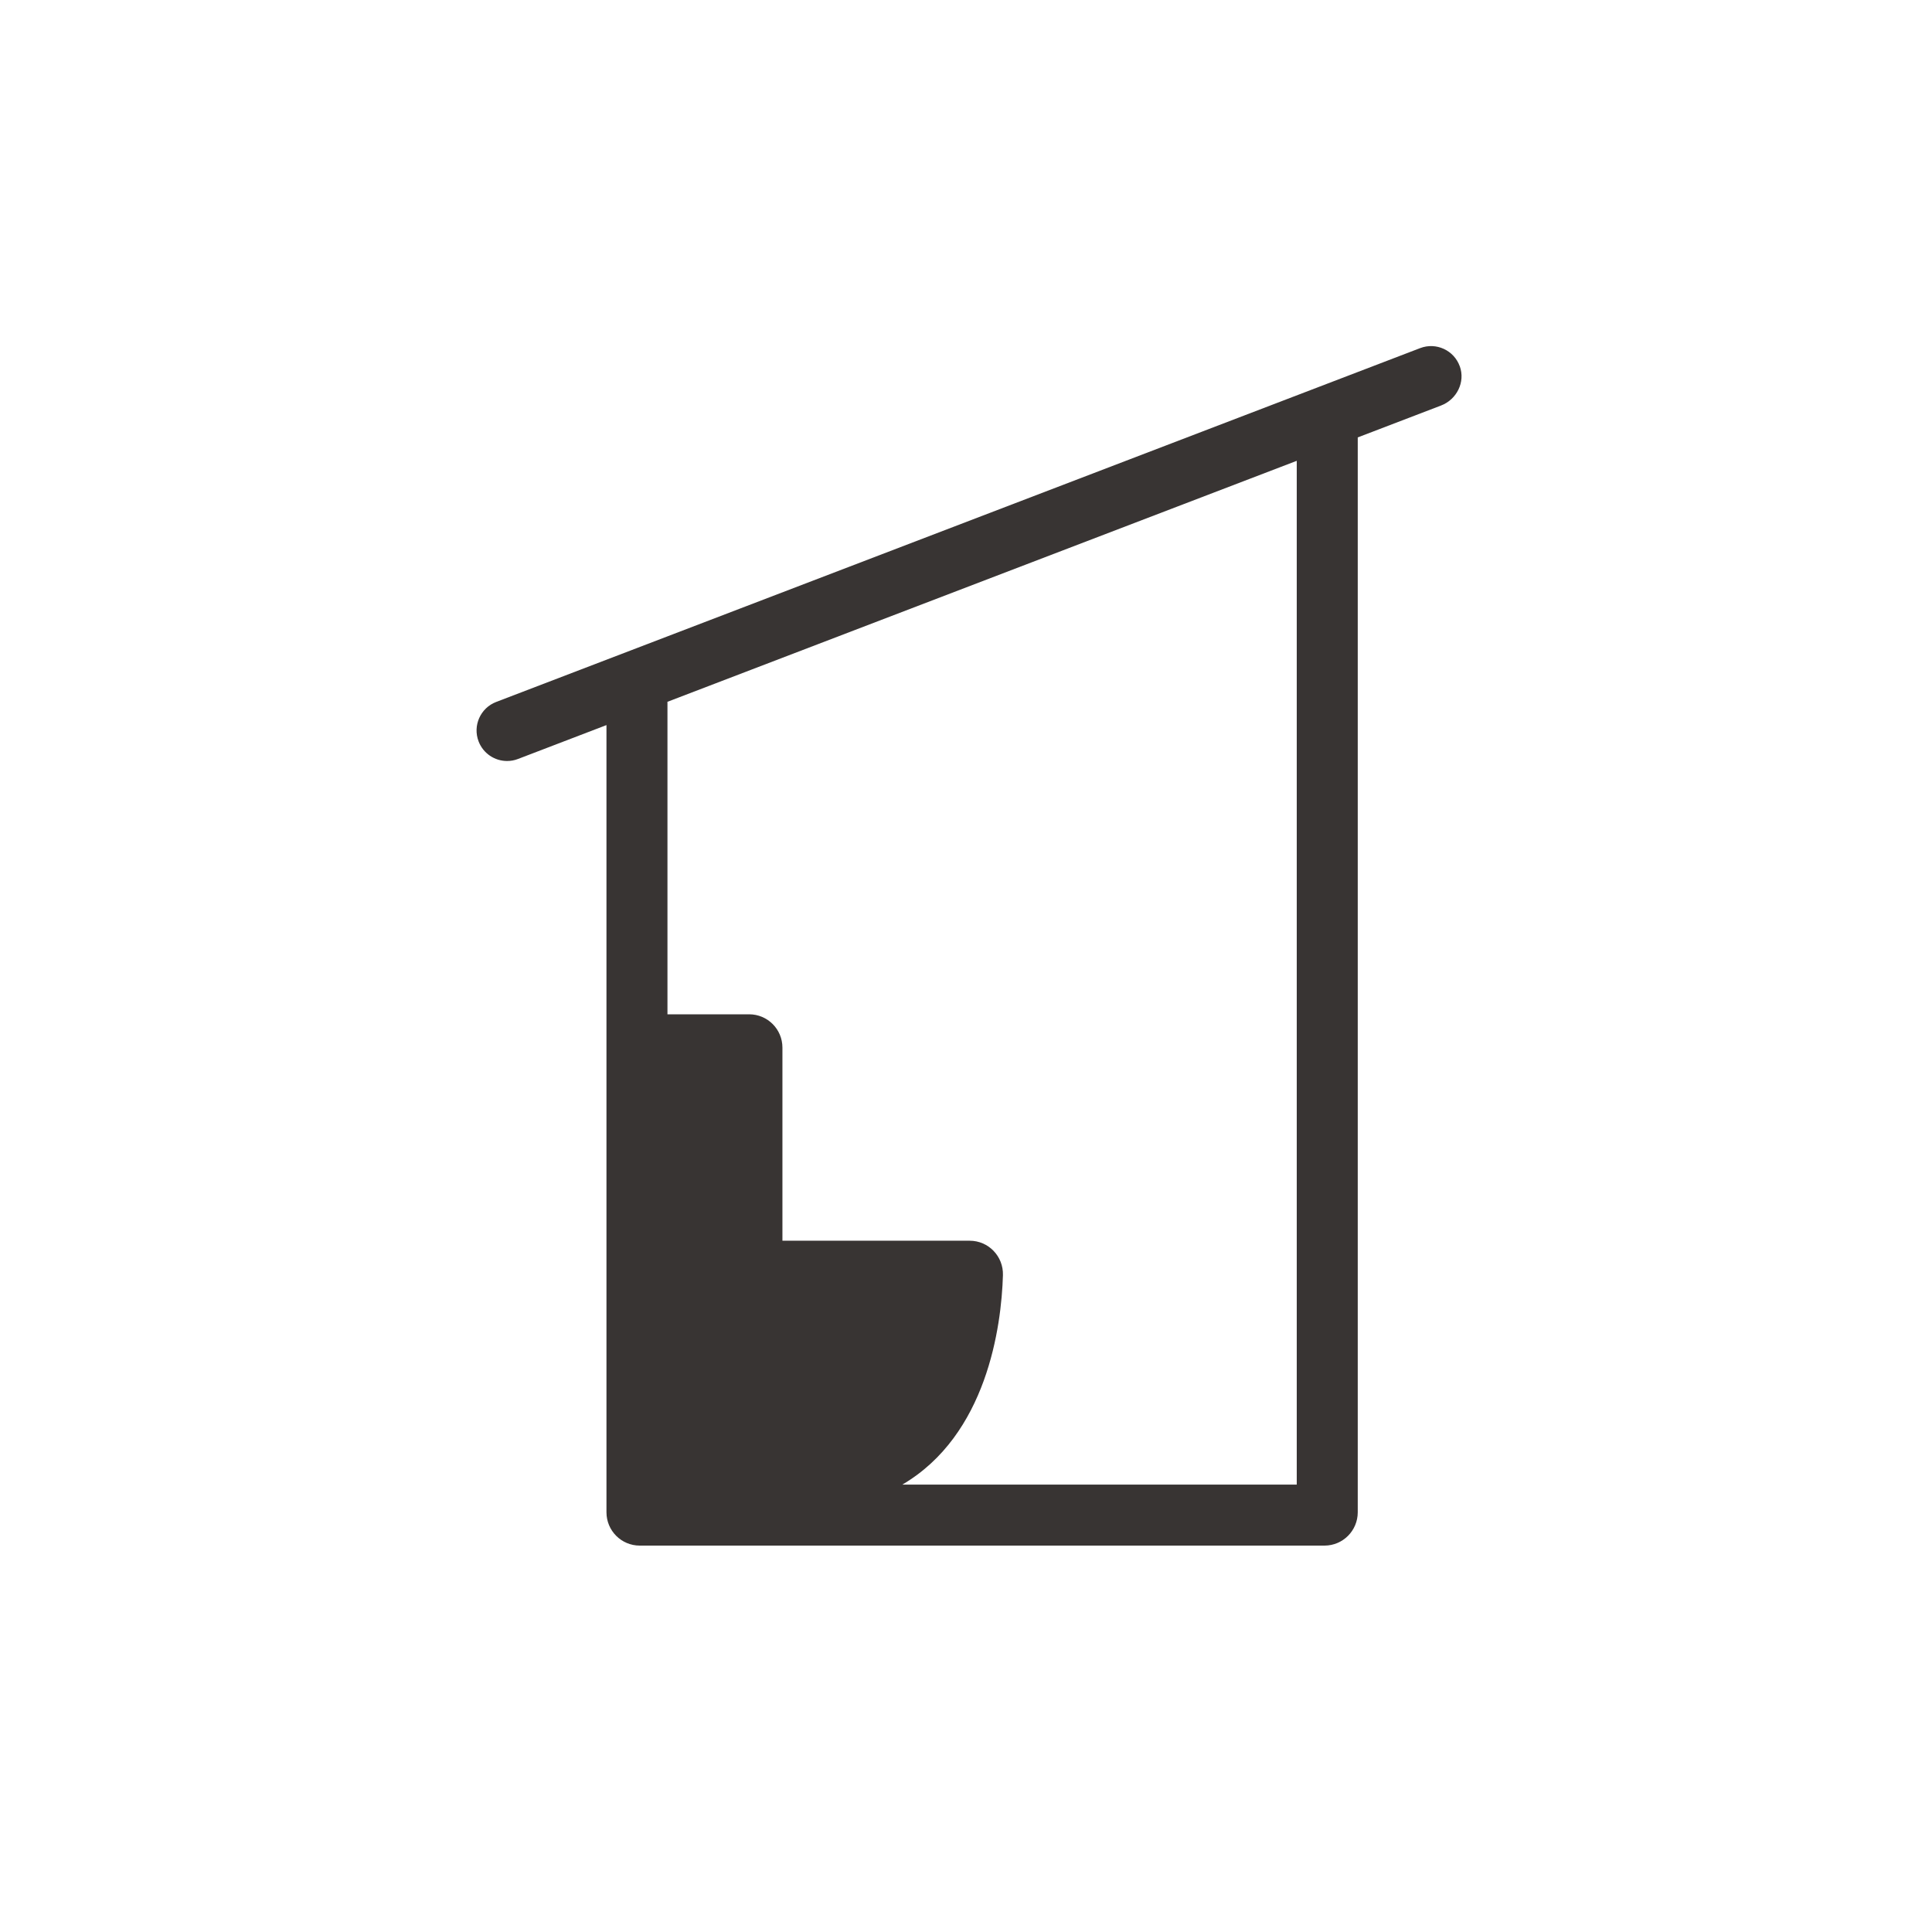 <svg width="300" height="300" viewBox="0 0 300 300" fill="none" xmlns="http://www.w3.org/2000/svg">
<path d="M226.671 56.873C225.767 54.373 222.995 53.11 220.524 54.054L77.043 109C74.602 109.935 73.38 112.677 74.314 115.121C75.037 117.009 76.832 118.168 78.739 118.168C79.303 118.168 79.876 118.069 80.431 117.854L94.172 112.591L94.172 234.827C94.172 237.685 96.484 240 99.338 240H205.664C208.518 240 210.83 237.685 210.83 234.827V67.921L223.766 62.968C226.202 62.037 227.563 59.326 226.676 56.873H226.671ZM140.118 230.526C153.222 222.836 155.503 206.056 155.736 198C155.818 195.078 153.493 192.659 150.574 192.659H136.035H121.495L121.495 162.672C121.495 159.815 119.183 157.5 116.329 157.5H103.643L103.643 109.129C103.643 109.078 103.638 109.03 103.634 108.978L201.359 71.555L201.359 230.53H140.122L140.118 230.526Z" fill="#383433"/>
</svg>

